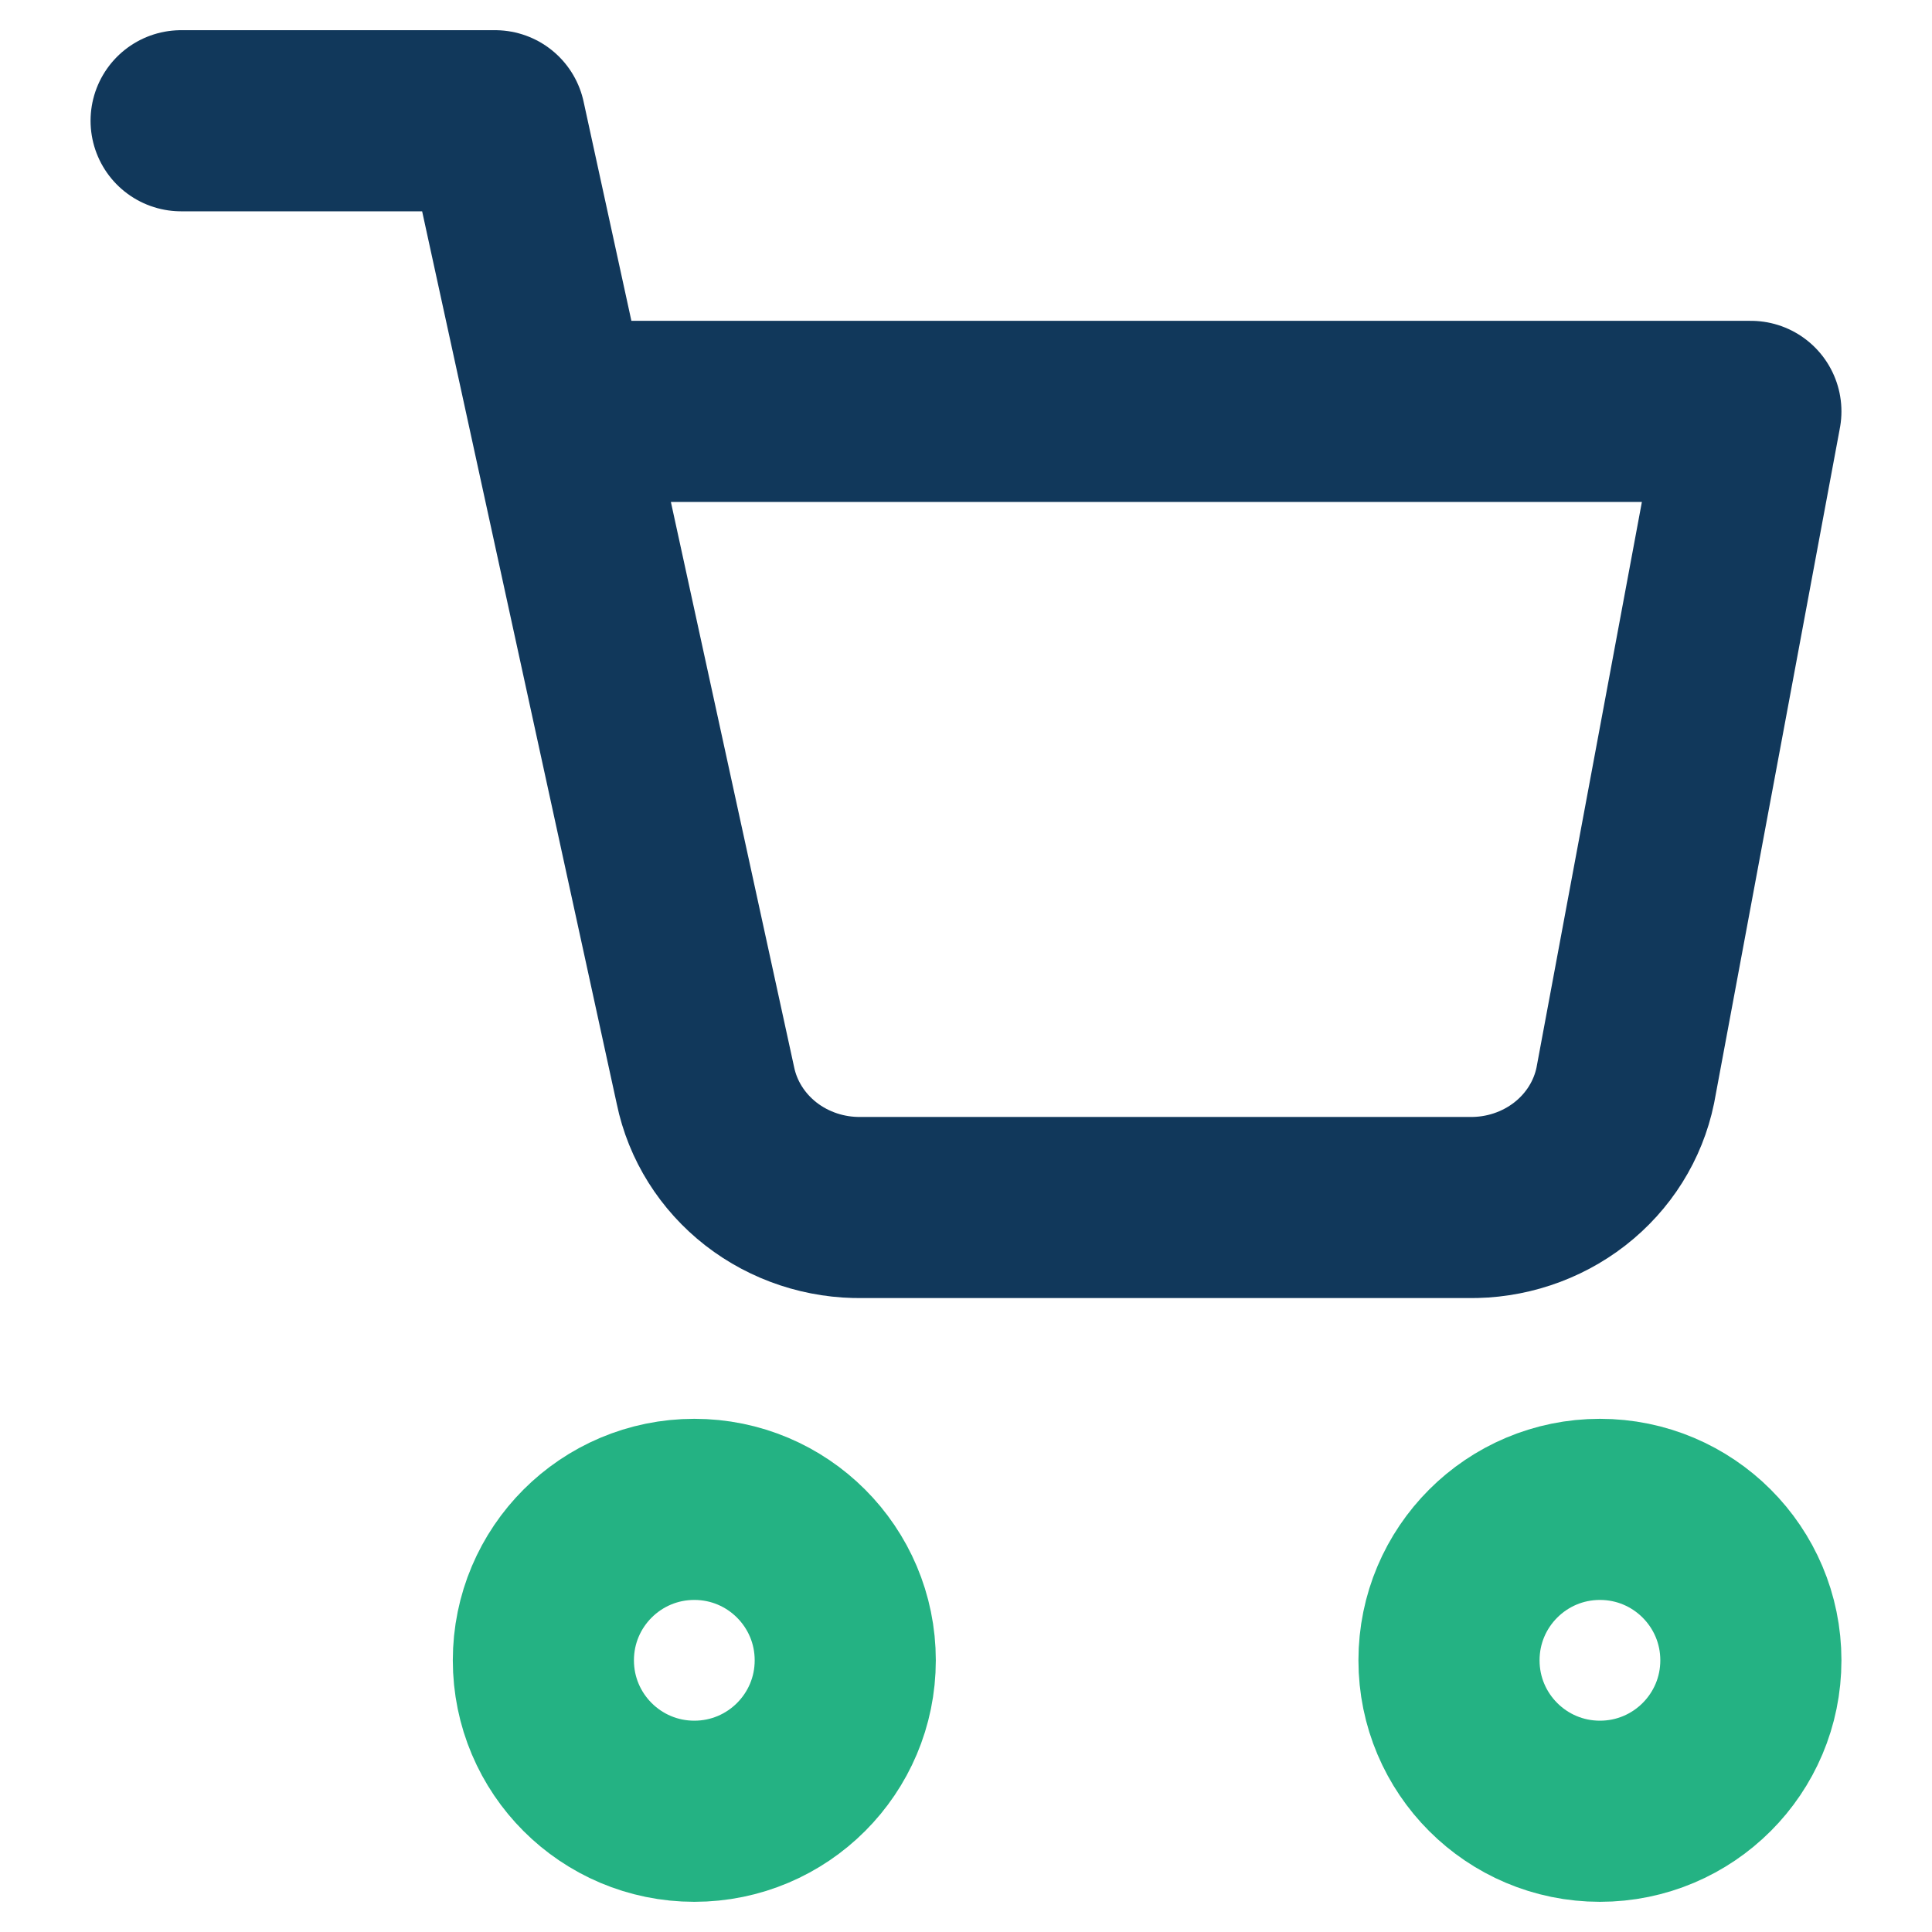 <svg xmlns="http://www.w3.org/2000/svg" width="32" height="32" viewBox="0 0 32 32" fill="none"><path d="M11.5 30C12.881 30 14 28.881 14 27.5C14 26.119 12.881 25 11.5 25C10.119 25 9 26.119 9 27.5C9 28.881 10.119 30 11.5 30Z" stroke="#24B283" stroke-width="3" stroke-linecap="round" stroke-linejoin="round"></path><path d="M26.5 30C27.881 30 29 28.881 29 27.5C29 26.119 27.881 25 26.5 25C25.119 25 24 26.119 24 27.5C24 28.881 25.119 30 26.5 30Z" stroke="#24B283" stroke-width="3" stroke-linecap="round" stroke-linejoin="round"></path><path d="M3 2H8.2L11.684 17.978C11.803 18.556 12.129 19.075 12.604 19.445C13.079 19.814 13.674 20.011 14.284 20H24.32C24.93 20.011 25.525 19.814 26 19.445C26.476 19.075 26.801 18.556 26.92 17.978L29 6.814H9.5" stroke="#11385B" stroke-width="3" stroke-linecap="round" stroke-linejoin="round"></path></svg>